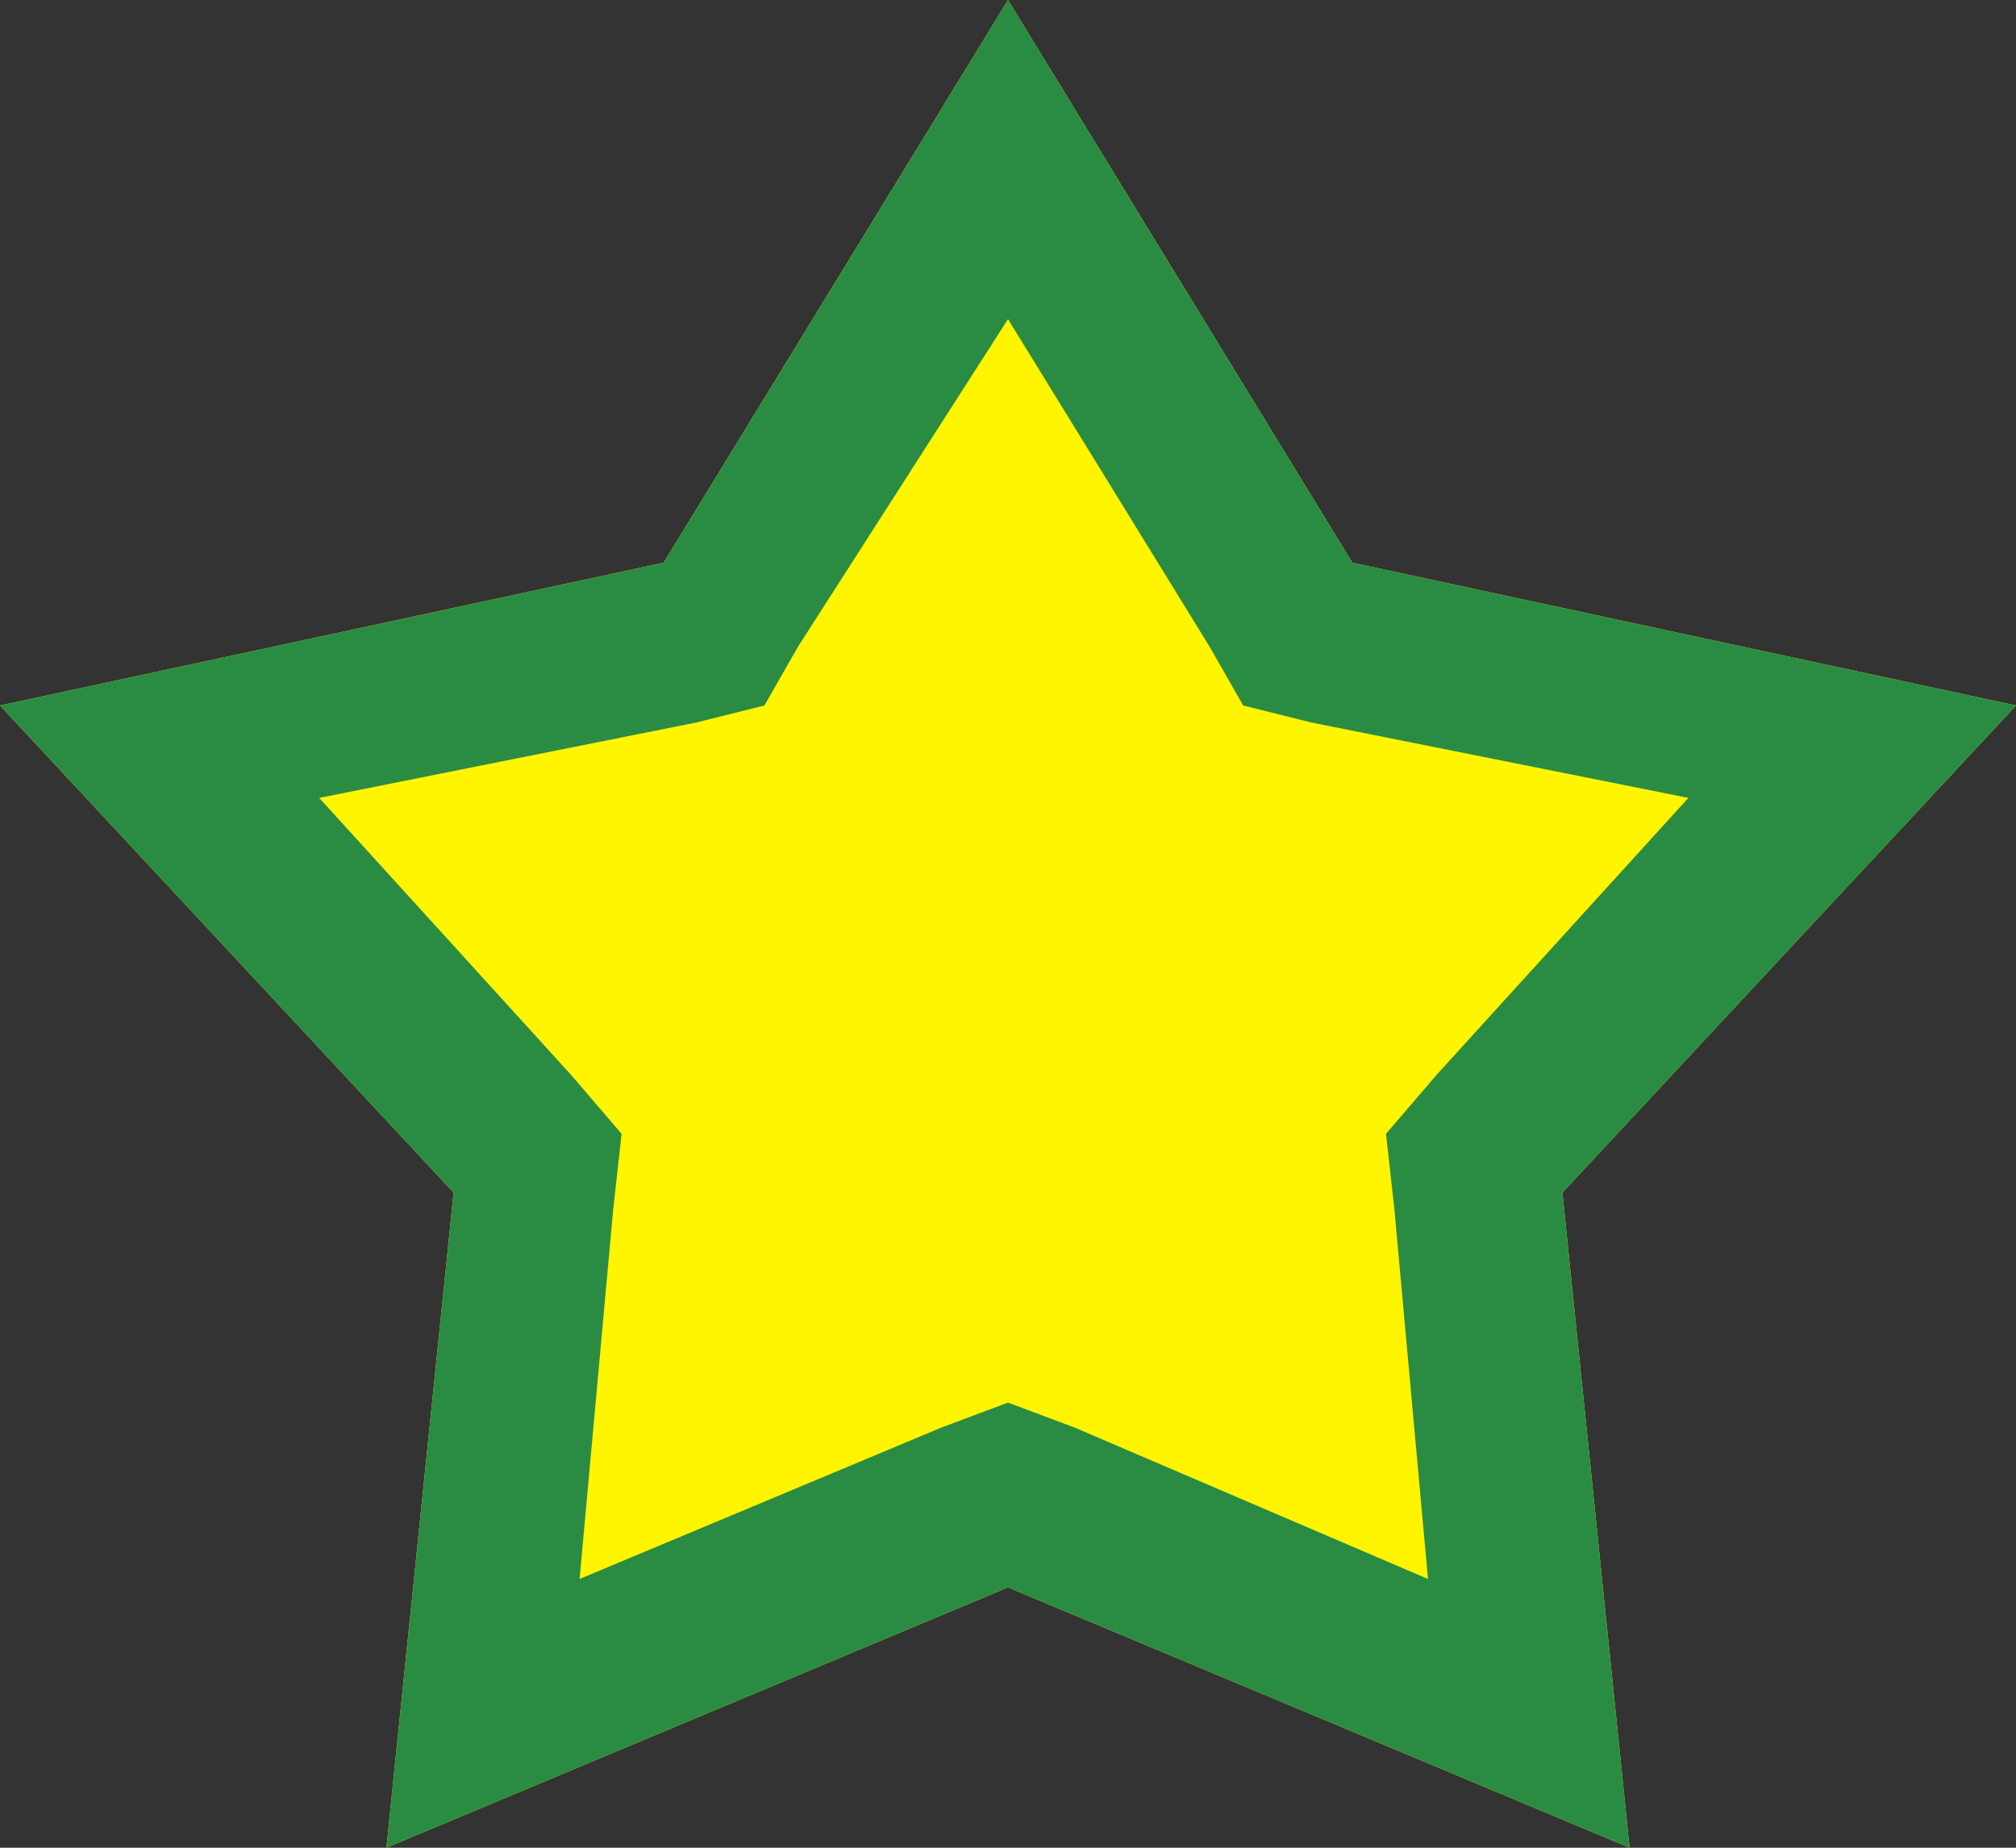 <?xml version="1.0" encoding="utf-8"?>
<!-- Generator: Adobe Illustrator 24.3.0, SVG Export Plug-In . SVG Version: 6.00 Build 0)  -->
<svg version="1.1" id="レイヤー_1" xmlns="http://www.w3.org/2000/svg" xmlns:xlink="http://www.w3.org/1999/xlink" x="0px"
	 y="0px" width="24px" height="22px" viewBox="0 0 24 22" style="enable-background:new 0 0 24 22;" xml:space="preserve">
<rect x="0" y="0" width="24" height="22" fill="#333333" stroke="none"/>
<style type="text/css">
	.st0{fill:#FFF500;}
	.st1{fill:#2A8C43;}
</style>
<g>
	<polygon class="st0" points="12,0 16.1,6.7 24,8.4 18.6,14.2 19.4,22 12,18.9 4.6,22 5.4,14.2 0,8.4 7.9,6.7 	"/>
	<path class="st1" d="M12,3.8l2.4,3.9l0.4,0.7l0.8,0.2l4.5,0.9l-3,3.3l-0.6,0.7l0.1,0.9l0.4,4.4L12.8,17L12,16.7L11.2,17l-4.3,1.8
		l0.4-4.4l0.1-0.9l-0.6-0.7l-3-3.3l4.5-0.9l0.8-0.2l0.4-0.7L12,3.8 M12,0L7.9,6.7L0,8.4l5.4,5.8L4.6,22l7.4-3.1l7.4,3.1l-0.8-7.8
		L24,8.4l-7.9-1.7L12,0L12,0z"/>
</g>
</svg>
